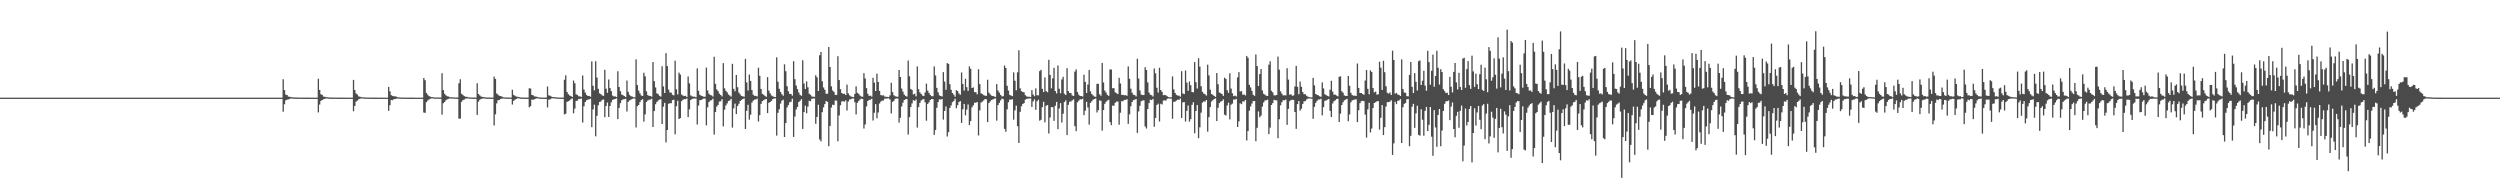 <?xml version="1.0" encoding="UTF-8"?>
<svg xmlns="http://www.w3.org/2000/svg" width="1920" height="150">
  <path d="M0 74.998h1v1.000H0zM1 74.998h1v1.000H1zM2 74.998h1v1.000H2zM3 74.998h1v1.000H3zM4 74.998h1v1.000H4zM5 74.998h1v1.000H5zM6 74.998h1v1.000H6zM7 74.998h1v1.000H7zM8 74.998h1v1.000H8zM9 74.998h1v1.000H9zM10 74.998h1v1.000H10zM11 74.998h1v1.000H11zM12 74.998h1v1.000H12zM13 74.998h1v1.000H13zM14 74.998h1v1.000H14zM15 74.998h1v1.000H15zM16 74.998h1v1.000H16zM17 74.998h1v1.000H17zM18 74.998h1v1.000H18zM19 74.998h1v1.000H19zM20 74.998h1v1.000H20zM21 74.998h1v1.000H21zM22 74.998h1v1.000H22zM23 74.998h1v1.000H23zM24 74.998h1v1.000H24zM25 74.998h1v1.000H25zM26 74.998h1v1.000H26zM27 74.998h1v1.000H27zM28 74.998h1v1.000H28zM29 74.998h1v1.000H29zM30 74.998h1v1.000H30zM31 74.998h1v1.000H31zM32 74.998h1v1.000H32zM33 74.998h1v1.000H33zM34 74.998h1v1.000H34zM35 74.998h1v1.000H35zM36 74.998h1v1.000H36zM37 74.998h1v1.000H37zM38 74.998h1v1.000H38zM39 74.998h1v1.000H39zM40 74.998h1v1.000H40zM41 74.998h1v1.000H41zM42 74.998h1v1.000H42zM43 74.998h1v1.000H43zM44 74.998h1v1.000H44zM45 74.998h1v1.000H45zM46 74.998h1v1.000H46zM47 74.998h1v1.000H47zM48 74.998h1v1.000H48zM49 74.998h1v1.000H49zM50 74.998h1v1.000H50zM51 74.998h1v1.000H51zM52 74.998h1v1.000H52zM53 74.998h1v1.000H53zM54 74.998h1v1.000H54zM55 74.998h1v1.000H55zM56 74.998h1v1.000H56zM57 74.998h1v1.000H57zM58 74.998h1v1.000H58zM59 74.998h1v1.000H59zM60 74.998h1v1.000H60zM61 74.998h1v1.000H61zM62 74.998h1v1.000H62zM63 74.998h1v1.000H63zM64 74.998h1v1.000H64zM65 74.998h1v1.000H65zM66 74.998h1v1.000H66zM67 74.998h1v1.000H67zM68 74.998h1v1.000H68zM69 74.998h1v1.000H69zM70 74.998h1v1.000H70zM71 74.998h1v1.000H71zM72 74.998h1v1.000H72zM73 74.998h1v1.000H73zM74 74.998h1v1.000H74zM75 74.998h1v1.000H75zM76 74.998h1v1.000H76zM77 74.998h1v1.000H77zM78 74.998h1v1.000H78zM79 74.998h1v1.000H79zM80 74.998h1v1.000H80zM81 74.998h1v1.000H81zM82 74.998h1v1.000H82zM83 74.998h1v1.000H83zM84 74.998h1v1.000H84zM85 74.998h1v1.000H85zM86 74.998h1v1.000H86zM87 74.998h1v1.000H87zM88 74.998h1v1.000H88zM89 74.998h1v1.000H89zM90 74.998h1v1.000H90zM91 74.998h1v1.000H91zM92 74.998h1v1.000H92zM93 74.998h1v1.000H93zM94 74.998h1v1.000H94zM95 74.998h1v1.000H95zM96 74.998h1v1.000H96zM97 74.998h1v1.000H97zM98 74.998h1v1.000H98zM99 74.998h1v1.000H99zM100 74.998h1v1.000H100zM101 74.998h1v1.000H101zM102 74.998h1v1.000H102zM103 74.998h1v1.000H103zM104 74.998h1v1.000H104zM105 74.998h1v1.000H105zM106 74.998h1v1.000H106zM107 74.998h1v1.000H107zM108 74.998h1v1.000H108zM109 74.998h1v1.000H109zM110 74.998h1v1.000H110zM111 74.998h1v1.000H111zM112 74.998h1v1.000H112zM113 74.998h1v1.000H113zM114 74.998h1v1.000H114zM115 74.998h1v1.000H115zM116 74.998h1v1.000H116zM117 74.998h1v1.000H117zM118 74.998h1v1.000H118zM119 74.998h1v1.000H119zM120 74.998h1v1.000H120zM121 74.998h1v1.000H121zM122 74.998h1v1.000H122zM123 74.998h1v1.000H123zM124 74.998h1v1.000H124zM125 74.998h1v1.000H125zM126 74.998h1v1.000H126zM127 74.998h1v1.000H127zM128 74.998h1v1.000H128zM129 74.998h1v1.000H129zM130 74.998h1v1.000H130zM131 74.998h1v1.000H131zM132 74.998h1v1.000H132zM133 74.998h1v1.000H133zM134 74.998h1v1.000H134zM135 74.998h1v1.000H135zM136 74.998h1v1.000H136zM137 74.998h1v1.000H137zM138 74.998h1v1.000H138zM139 74.998h1v1.000H139zM140 74.998h1v1.000H140zM141 74.998h1v1.000H141zM142 74.998h1v1.000H142zM143 74.998h1v1.000H143zM144 74.998h1v1.000H144zM145 74.998h1v1.000H145zM146 74.998h1v1.000H146zM147 74.998h1v1.000H147zM148 74.998h1v1.000H148zM149 74.998h1v1.000H149zM150 74.998h1v1.000H150zM151 74.998h1v1.000H151zM152 74.998h1v1.000H152zM153 74.998h1v1.000H153zM154 74.998h1v1.000H154zM155 74.998h1v1.000H155zM156 74.998h1v1.000H156zM157 74.998h1v1.000H157zM158 74.998h1v1.000H158zM159 74.998h1v1.000H159zM160 74.998h1v1.000H160zM161 74.998h1v1.000H161zM162 74.998h1v1.000H162zM163 74.998h1v1.000H163zM164 74.998h1v1.000H164zM165 74.998h1v1.000H165zM166 74.998h1v1.000H166zM167 74.998h1v1.000H167zM168 74.998h1v1.000H168zM169 74.998h1v1.000H169zM170 74.998h1v1.000H170zM171 74.998h1v1.000H171zM172 74.998h1v1.000H172zM173 74.998h1v1.000H173zM174 74.998h1v1.000H174zM175 74.998h1v1.000H175zM176 74.998h1v1.000H176zM177 74.998h1v1.000H177zM178 74.998h1v1.000H178zM179 74.998h1v1.000H179zM180 74.998h1v1.000H180zM181 74.998h1v1.000H181zM182 74.998h1v1.000H182zM183 74.998h1v1.000H183zM184 74.998h1v1.000H184zM185 74.998h1v1.000H185zM186 74.998h1v1.000H186zM187 74.998h1v1.000H187zM188 74.998h1v1.000H188zM189 74.998h1v1.000H189zM190 74.998h1v1.000H190zM191 74.998h1v1.000H191zM192 74.998h1v1.000H192zM193 74.998h1v1.000H193zM194 74.998h1v1.000H194zM195 74.998h1v1.000H195zM196 74.998h1v1.000H196zM197 74.998h1v1.000H197zM198 74.998h1v1.000H198zM199 74.998h1v1.000H199zM200 74.998h1v1.000H200zM201 74.998h1v1.000H201zM202 74.998h1v1.000H202zM203 74.998h1v1.000H203zM204 74.998h1v1.000H204zM205 74.998h1v1.000H205zM206 74.998h1v1.000H206zM207 74.998h1v1.000H207zM208 74.998h1v1.000H208zM209 74.998h1v1.000H209zM210 74.998h1v1.000H210zM211 74.998h1v1.000H211zM212 74.998h1v1.000H212zM213 74.998h1v1.000H213zM214 74.998h1v1.000H214zM215 74.998h1v1.000H215zM216 74.998h1v1.000H216zM217 60.873h1v24.923H217zM218 69.178h1v10.917H218zM219 72.689h1v4.370H219zM220 72.989h1v3.565H220zM221 74.201h1v2.133H221zM222 74.305h1v1.602H222zM223 74.668h1v1.000H223zM224 74.666h1v1.000H224zM225 74.873h1v1.000H225zM226 74.869h1v1.000H226zM227 74.910h1v1.000H227zM228 74.908h1v1.000H228zM229 74.925h1v1.000H229zM230 74.948h1v1.000H230zM231 74.948h1v1.000H231zM232 74.966h1v1.000H232zM233 74.970h1v1.000H233zM234 74.959h1v1.000H234zM235 74.977h1v1.000H235zM236 74.975h1v1.000H236zM237 74.975h1v1.000H237zM238 74.985h1v1.000H238zM239 74.987h1v1.000H239zM240 74.985h1v1.000H240zM241 74.989h1v1.000H241zM242 74.993h1v1.000H242zM243 74.992h1v1.000H243zM244 60.446h1v25.869H244zM245 69.044h1v11.245H245zM246 72.342h1v5.111H246zM247 72.947h1v3.859H247zM248 74.176h1v2.002H248zM249 74.293h1v1.581H249zM250 74.625h1v1.000H250zM251 74.671h1v1.000H251zM252 74.804h1v1.000H252zM253 74.915h1v1.000H253zM254 74.905h1v1.000H254zM255 74.920h1v1.000H255zM256 74.922h1v1.000H256zM257 74.942h1v1.000H257zM258 74.943h1v1.000H258zM259 74.964h1v1.000H259zM260 74.978h1v1.000H260zM261 74.975h1v1.000H261zM262 74.972h1v1.000H262zM263 74.982h1v1.000H263zM264 74.979h1v1.000H264zM265 74.985h1v1.000H265zM266 74.988h1v1.000H266zM267 74.991h1v1.000H267zM268 74.991h1v1.000H268zM269 74.993h1v1.000H269zM270 74.994h1v1.000H270zM271 61.351h1v24.113H271zM272 69.118h1v12.241H272zM273 71.763h1v6.252H273zM274 72.616h1v4.639H274zM275 74.021h1v2.277H275zM276 74.295h1v1.516H276zM277 74.633h1v1.000H277zM278 74.639h1v1.000H278zM279 74.801h1v1.000H279zM280 74.878h1v1.000H280zM281 74.903h1v1.000H281zM282 74.939h1v1.000H282zM283 74.941h1v1.000H283zM284 74.917h1v1.000H284zM285 74.944h1v1.000H285zM286 74.958h1v1.000H286zM287 74.969h1v1.000H287zM288 74.961h1v1.000H288zM289 74.970h1v1.000H289zM290 74.985h1v1.000H290zM291 74.987h1v1.000H291zM292 74.983h1v1.000H292zM293 74.988h1v1.000H293zM294 74.991h1v1.000H294zM295 74.990h1v1.000H295zM296 74.992h1v1.000H296zM297 74.995h1v1.000H297zM298 66.733h1v18.394H298zM299 70.166h1v10.648H299zM300 73.072h1v3.736H300zM301 73.629h1v3.334H301zM302 73.922h1v2.211H302zM303 74.036h1v2.071H303zM304 74.256h1v1.455H304zM305 74.742h1v1.000H305zM306 74.780h1v1.000H306zM307 74.878h1v1.000H307zM308 74.889h1v1.000H308zM309 74.941h1v1.000H309zM310 74.908h1v1.000H310zM311 74.949h1v1.000H311zM312 74.977h1v1.000H312zM313 74.972h1v1.000H313zM314 74.973h1v1.000H314zM315 74.967h1v1.000H315zM316 74.972h1v1.000H316zM317 74.979h1v1.000H317zM318 74.986h1v1.000H318zM319 74.989h1v1.000H319zM320 74.990h1v1.000H320zM321 74.989h1v1.000H321zM322 74.991h1v1.000H322zM323 74.993h1v1.000H323zM324 74.993h1v1.000H324zM325 59.906h1v26.495H325zM326 61.598h1v25.101H326zM327 71.353h1v7.066H327zM328 72.719h1v4.553H328zM329 73.827h1v2.573H329zM330 74.249h1v1.591H330zM331 74.620h1v1.000H331zM332 74.575h1v1.000H332zM333 74.855h1v1.000H333zM334 74.828h1v1.000H334zM335 74.832h1v1.000H335zM336 74.878h1v1.000H336zM337 74.892h1v1.000H337zM338 74.917h1v1.000H338zM339 56.215h1v31.867H339zM340 69.206h1v10.124H340zM341 72.003h1v6.319H341zM342 73.211h1v3.725H342zM343 73.956h1v2.313H343zM344 74.114h1v1.799H344zM345 74.594h1v1.000H345zM346 74.710h1v1.000H346zM347 74.747h1v1.000H347zM348 74.801h1v1.000H348zM349 74.889h1v1.000H349zM350 74.875h1v1.000H350zM351 74.910h1v1.000H351zM352 63.938h1v27.166H352zM353 60.857h1v30.263H353zM354 71.984h1v6.206H354zM355 72.860h1v4.079H355zM356 73.765h1v2.758H356zM357 74.270h1v1.433H357zM358 74.365h1v1.239H358zM359 74.589h1v1.000H359zM360 74.829h1v1.000H360zM361 74.843h1v1.000H361zM362 74.892h1v1.000H362zM363 74.911h1v1.000H363zM364 74.915h1v1.000H364zM365 74.946h1v1.000H365zM366 63.934h1v24.327H366zM367 72.167h1v5.903H367zM368 73.271h1v3.315H368zM369 74.139h1v1.832H369zM370 74.408h1v1.285H370zM371 74.618h1v1.000H371zM372 74.709h1v1.000H372zM373 74.872h1v1.000H373zM374 74.894h1v1.000H374zM375 74.929h1v1.000H375zM376 74.929h1v1.000H376zM377 74.940h1v1.000H377zM378 74.953h1v1.000H378zM379 58.815h1v37.567H379zM380 60.612h1v27.175H380zM381 71.765h1v7.642H381zM382 72.707h1v4.307H382zM383 73.552h1v3.216H383zM384 73.768h1v2.312H384zM385 74.132h1v1.588H385zM386 74.698h1v1.000H386zM387 74.801h1v1.000H387zM388 74.878h1v1.000H388zM389 74.899h1v1.000H389zM390 74.930h1v1.000H390zM391 74.897h1v1.000H391zM392 74.937h1v1.000H392zM393 68.909h1v11.385H393zM394 72.856h1v4.624H394zM395 73.503h1v3.082H395zM396 74.168h1v1.790H396zM397 74.273h1v1.197H397zM398 74.513h1v1.000H398zM399 74.818h1v1.000H399zM400 74.876h1v1.000H400zM401 74.920h1v1.000H401zM402 74.963h1v1.000H402zM403 74.952h1v1.000H403zM404 74.960h1v1.000H404zM405 74.959h1v1.000H405zM406 67.773h1v14.637H406zM407 67.973h1v13.593H407zM408 72.889h1v3.595H408zM409 73.207h1v3.447H409zM410 74.056h1v2.143H410zM411 74.135h1v1.707H411zM412 74.417h1v1.019H412zM413 74.649h1v1.000H413zM414 74.839h1v1.000H414zM415 74.908h1v1.000H415zM416 74.933h1v1.000H416zM417 74.951h1v1.000H417zM418 74.965h1v1.000H418zM419 74.966h1v1.000H419zM420 66.475h1v16.068H420zM421 73.200h1v3.319H421zM422 73.524h1v2.859H422zM423 74.189h1v1.448H423zM424 74.492h1v1.000H424zM425 74.642h1v1.000H425zM426 74.656h1v1.000H426zM427 74.846h1v1.000H427zM428 74.870h1v1.000H428zM429 74.940h1v1.000H429zM430 74.939h1v1.000H430zM431 74.960h1v1.000H431zM432 74.963h1v1.000H432zM433 61.223h1v26.643H433zM434 57.834h1v29.493H434zM435 70.613h1v7.624H435zM436 72.358h1v5.362H436zM437 73.248h1v3.930H437zM438 73.794h1v2.381H438zM439 74.501h1v1.078H439zM440 61.867h1v25.178H440zM441 63.951h1v19.523H441zM442 72.440h1v5.096H442zM443 73.001h1v4.252H443zM444 73.977h1v2.016H444zM445 73.961h1v1.974H445zM446 74.430h1v1.181H446zM447 57.936h1v36.174H447zM448 68.735h1v12.869H448zM449 71.108h1v7.250H449zM450 72.914h1v4.070H450zM451 73.707h1v2.861H451zM452 73.702h1v2.510H452zM453 74.283h1v1.523H453zM454 47.165h1v50.525H454zM455 65.857h1v18.202H455zM456 69.408h1v11.000H456zM457 47.015h1v57.683H457zM458 59.531h1v29.416H458zM459 68.245h1v12.663H459zM460 71.662h1v6.625H460zM461 72.366h1v5.591H461zM462 73.261h1v3.445H462zM463 73.636h1v2.734H463zM464 53.619h1v36.390H464zM465 68.106h1v13.299H465zM466 71.277h1v7.484H466zM467 61.037h1v28.752H467zM468 67.638h1v13.745H468zM469 70.008h1v8.582H469zM470 73.397h1v3.347H470zM471 74.091h1v2.158H471zM472 74.013h1v1.986H472zM473 74.514h1v1.000H473zM474 54.754h1v36.761H474zM475 66.827h1v15.990H475zM476 70.052h1v9.219H476zM477 72.612h1v4.370H477zM478 73.118h1v3.212H478zM479 73.801h1v2.334H479zM480 74.508h1v1.296H480zM481 61.831h1v23.853H481zM482 70.503h1v7.668H482zM483 72.734h1v4.443H483zM484 73.811h1v2.760H484zM485 74.150h1v1.841H485zM486 74.624h1v1.000H486zM487 74.687h1v1.000H487zM488 45.568h1v52.301H488zM489 65.347h1v16.197H489zM490 69.591h1v11.025H490zM491 71.700h1v6.809H491zM492 73.284h1v3.606H492zM493 73.742h1v2.494H493zM494 55.842h1v37.579H494zM495 58.602h1v29.268H495zM496 70.213h1v8.082H496zM497 73.015h1v4.205H497zM498 73.612h1v3.006H498zM499 73.694h1v2.731H499zM500 74.243h1v1.595H500zM501 47.686h1v49.844H501zM502 62.327h1v22.966H502zM503 67.191h1v12.891H503zM504 71.661h1v6.624H504zM505 72.270h1v4.957H505zM506 73.564h1v2.926H506zM507 74.171h1v2.008H507zM508 50.869h1v44.348H508zM509 66.370h1v15.548H509zM510 71.420h1v7.581H510zM511 40.802h1v68.592H511zM512 50.776h1v49.061H512zM513 68.790h1v10.983H513zM514 71.037h1v8.125H514zM515 71.182h1v8.103H515zM516 72.737h1v4.184H516zM517 73.273h1v3.326H517zM518 46.618h1v56.549H518zM519 68.582h1v13.033H519zM520 72.558h1v4.835H520zM521 55.735h1v35.670H521zM522 57.309h1v33.376H522zM523 72.587h1v5.116H523zM524 73.369h1v3.299H524zM525 73.766h1v2.367H525zM526 73.584h1v2.589H526zM527 74.472h1v1.078H527zM528 58.710h1v31.238H528zM529 64.044h1v19.945H529zM530 73.277h1v3.598H530zM531 73.965h1v2.079H531zM532 74.266h1v1.397H532zM533 74.240h1v1.431H533zM534 74.701h1v1.000H534zM535 52.524h1v43.135H535zM536 69.725h1v11.370H536zM537 72.831h1v4.105H537zM538 73.451h1v3.402H538zM539 73.815h1v2.358H539zM540 74.274h1v1.403H540zM541 74.269h1v1.467H541zM542 51.897h1v44.432H542zM543 69.430h1v13.018H543zM544 71.947h1v6.460H544zM545 72.956h1v4.248H545zM546 73.260h1v3.696H546zM547 74.152h1v1.633H547zM548 43.581h1v59.776H548zM549 64.360h1v21.714H549zM550 68.720h1v13.137H550zM551 69.983h1v10.582H551zM552 71.879h1v6.091H552zM553 72.918h1v4.832H553zM554 74.036h1v2.079H554zM555 48.497h1v48.578H555zM556 67.846h1v16.437H556zM557 69.714h1v11.262H557zM558 70.888h1v8.543H558zM559 72.579h1v4.927H559zM560 73.374h1v3.777H560zM561 74.177h1v1.703H561zM562 49.005h1v48.981H562zM563 68.194h1v15.077H563zM564 70.075h1v9.493H564zM565 57.591h1v30.003H565zM566 66.990h1v14.485H566zM567 71.122h1v8.611H567zM568 72.521h1v5.059H568zM569 73.691h1v3.050H569zM570 73.979h1v2.044H570zM571 74.280h1v1.315H571zM572 45.211h1v53.854H572zM573 63.306h1v21.836H573zM574 69.489h1v10.991H574zM575 57.260h1v34.620H575zM576 62.116h1v25.987H576zM577 69.147h1v9.638H577zM578 72.691h1v4.639H578zM579 73.627h1v2.852H579zM580 73.627h1v2.750H580zM581 74.060h1v1.688H581zM582 52.024h1v41.294H582zM583 58.222h1v30.192H583zM584 68.321h1v11.433H584zM585 72.067h1v5.601H585zM586 72.691h1v4.280H586zM587 73.603h1v2.733H587zM588 74.319h1v1.671H588zM589 59.242h1v27.568H589zM590 69.584h1v9.397H590zM591 71.644h1v6.694H591zM592 73.257h1v4.196H592zM593 73.938h1v2.196H593zM594 74.386h1v1.256H594zM595 74.564h1v1.000H595zM596 44.009h1v60.118H596zM597 62.760h1v23.877H597zM598 68.178h1v15.691H598zM599 70.628h1v8.918H599zM600 72.351h1v5.002H600zM601 73.508h1v3.083H601zM602 49.424h1v55.775H602zM603 54.662h1v39.853H603zM604 66.187h1v16.355H604zM605 70.117h1v10.649H605zM606 72.163h1v6.386H606zM607 72.151h1v6.050H607zM608 73.485h1v2.278H608zM609 47.017h1v58.130H609zM610 60.812h1v28.711H610zM611 65.684h1v18.409H611zM612 68.444h1v13.666H612zM613 71.061h1v7.303H613zM614 72.871h1v4.553H614zM615 73.584h1v2.624H615zM616 46.313h1v52.701H616zM617 64.129h1v21.998H617zM618 68.327h1v12.844H618zM619 62.524h1v24.445H619zM620 67.002h1v14.799H620zM621 72.010h1v5.337H621zM622 72.802h1v4.964H622zM623 74.061h1v1.815H623zM624 74.260h1v1.393H624zM625 74.362h1v1.245H625zM626 57.805h1v37.297H626zM627 59.380h1v30.404H627zM628 69.909h1v10.514H628zM629 42.448h1v64.687H629zM630 39.961h1v68.618H630zM631 62.391h1v23.789H631zM632 67.193h1v15.313H632zM633 68.984h1v10.916H633zM634 71.969h1v5.529H634zM635 71.967h1v6.273H635zM636 36.073h1v76.233H636zM637 51.467h1v45.242H637zM638 66.325h1v16.282H638zM639 69.477h1v10.924H639zM640 70.565h1v10.133H640zM641 72.876h1v4.259H641zM642 72.922h1v4.407H642zM643 43.173h1v65.335H643zM644 61.511h1v27.177H644zM645 68.508h1v12.350H645zM646 71.404h1v6.519H646zM647 72.096h1v5.571H647zM648 71.949h1v6.143H648zM649 72.957h1v4.077H649zM650 64.996h1v19.898H650zM651 71.688h1v6.366H651zM652 73.215h1v3.245H652zM653 74.016h1v2.096H653zM654 74.404h1v1.203H654zM655 74.617h1v1.000H655zM656 72.134h1v6.341H656zM657 66.316h1v21.584H657zM658 71.248h1v7.774H658zM659 72.042h1v5.533H659zM660 73.382h1v3.019H660zM661 74.140h1v1.647H661zM662 74.280h1v1.712H662zM663 56.230h1v42.500H663zM664 60.292h1v35.291H664zM665 67.675h1v14.058H665zM666 72.025h1v5.557H666zM667 73.701h1v3.011H667zM668 73.411h1v3.170H668zM669 74.212h1v1.613H669zM670 59.725h1v32.865H670zM671 63.429h1v23.135H671zM672 69.889h1v10.076H672zM673 56.526h1v34.377H673zM674 62.983h1v23.409H674zM675 69.836h1v9.686H675zM676 73.018h1v4.942H676zM677 73.333h1v3.959H677zM678 73.233h1v3.904H678zM679 74.161h1v1.557H679zM680 74.336h1v1.425H680zM681 74.375h1v1.187H681zM682 74.527h1v1.000H682zM683 73.244h1v3.216H683zM684 63.582h1v23.540H684zM685 70.769h1v7.517H685zM686 73.129h1v4.350H686zM687 73.934h1v1.922H687zM688 74.199h1v1.439H688zM689 74.339h1v1.352H689zM690 53.785h1v40.395H690zM691 59.121h1v31.365H691zM692 68.000h1v13.770H692zM693 70.396h1v8.432H693zM694 72.666h1v4.111H694zM695 73.604h1v2.606H695zM696 74.190h1v1.809H696zM697 46.470h1v56.884H697zM698 58.551h1v31.434H698zM699 68.317h1v13.908H699zM700 69.179h1v10.248H700zM701 72.510h1v4.379H701zM702 71.934h1v5.560H702zM703 74.005h1v2.355H703zM704 51.001h1v46.990H704zM705 68.524h1v13.779H705zM706 70.911h1v8.149H706zM707 72.165h1v5.064H707zM708 73.358h1v3.044H708zM709 73.767h1v2.324H709zM710 71.034h1v7.579H710zM711 64.223h1v28.507H711zM712 69.580h1v10.250H712zM713 71.342h1v7.270H713zM714 72.927h1v3.879H714zM715 73.845h1v2.204H715zM716 73.929h1v2.139H716zM717 50.997h1v52.585H717zM718 57.893h1v41.925H718zM719 67.462h1v15.323H719zM720 70.902h1v7.503H720zM721 73.239h1v3.065H721zM722 73.750h1v2.749H722zM723 74.135h1v1.864H723zM724 55.390h1v36.467H724zM725 62.686h1v22.580H725zM726 68.983h1v12.774H726zM727 48.475h1v56.399H727zM728 49.065h1v52.459H728zM729 64.675h1v18.225H729zM730 68.963h1v11.964H730zM731 71.424h1v7.079H731zM732 72.662h1v4.850H732zM733 74.216h1v1.609H733zM734 69.202h1v13.957H734zM735 69.916h1v10.852H735zM736 71.798h1v6.566H736zM737 72.742h1v4.885H737zM738 55.636h1v38.760H738zM739 64.483h1v19.457H739zM740 69.524h1v10.289H740zM741 60.532h1v28.096H741zM742 66.952h1v17.216H742zM743 69.761h1v10.473H743zM744 51.003h1v45.105H744zM745 52.841h1v40.201H745zM746 67.569h1v14.849H746zM747 67.144h1v13.776H747zM748 70.758h1v8.122H748zM749 70.736h1v8.122H749zM750 72.412h1v5.920H750zM751 53.218h1v50.795H751zM752 64.601h1v20.195H752zM753 71.701h1v7.057H753zM754 72.231h1v5.774H754zM755 73.079h1v4.022H755zM756 73.479h1v2.559H756zM757 73.635h1v2.660H757zM758 61.257h1v32.472H758zM759 71.143h1v7.966H759zM760 72.505h1v5.412H760zM761 73.425h1v3.382H761zM762 73.753h1v2.644H762zM763 74.042h1v1.833H763zM764 74.465h1v1.095H764zM765 64.617h1v28.039H765zM766 69.466h1v11.253H766zM767 71.143h1v7.853H767zM768 72.843h1v4.274H768zM769 74.042h1v1.663H769zM770 73.883h1v2.295H770zM771 50.317h1v48.675H771zM772 52.226h1v48.993H772zM773 65.896h1v18.055H773zM774 69.593h1v8.879H774zM775 72.857h1v3.644H775zM776 73.396h1v3.182H776zM777 73.848h1v2.348H777zM778 55.580h1v36.346H778zM779 62.013h1v22.762H779zM780 69.325h1v11.845H780zM781 55.568h1v41.332H781zM782 38.614h1v71.206H782zM783 67.860h1v18.003H783zM784 70.011h1v11.638H784zM785 70.680h1v9.213H785zM786 70.888h1v8.293H786zM787 73.103h1v3.431H787zM788 74.058h1v1.899H788zM789 74.301h1v1.369H789zM790 74.353h1v1.314H790zM791 74.557h1v1.000H791zM792 69.204h1v12.944H792zM793 72.599h1v5.225H793zM794 73.878h1v2.394H794zM795 67.914h1v16.412H795zM796 73.145h1v4.614H796zM797 73.195h1v3.382H797zM798 54.637h1v38.014H798zM799 53.679h1v38.349H799zM800 68.204h1v14.130H800zM801 70.715h1v7.456H801zM802 59.480h1v34.466H802zM803 69.970h1v11.207H803zM804 70.839h1v9.827H804zM805 45.934h1v56.639H805zM806 57.552h1v32.661H806zM807 67.851h1v14.433H807zM808 60.137h1v22.165H808zM809 52.047h1v40.786H809zM810 69.943h1v11.242H810zM811 71.732h1v6.567H811zM812 50.260h1v48.924H812zM813 68.145h1v15.224H813zM814 71.649h1v7.588H814zM815 61.012h1v33.114H815zM816 58.972h1v28.374H816zM817 71.979h1v6.405H817zM818 73.030h1v4.025H818zM819 52.363h1v51.392H819zM820 69.968h1v10.541H820zM821 71.356h1v6.799H821zM822 71.504h1v6.423H822zM823 73.290h1v3.744H823zM824 73.718h1v2.589H824zM825 54.995h1v41.912H825zM826 53.317h1v47.449H826zM827 70.603h1v7.995H827zM828 72.689h1v4.695H828zM829 73.682h1v2.595H829zM830 73.785h1v2.550H830zM831 74.164h1v1.677H831zM832 57.414h1v31.081H832zM833 62.858h1v22.175H833zM834 71.359h1v6.846H834zM835 64.898h1v17.627H835zM836 53.689h1v41.999H836zM837 70.205h1v8.801H837zM838 72.207h1v5.544H838zM839 73.248h1v3.284H839zM840 74.149h1v1.882H840zM841 74.327h1v1.218H841zM842 64.365h1v22.022H842zM843 64.382h1v20.233H843zM844 72.368h1v4.803H844zM845 73.499h1v3.892H845zM846 48.357h1v51.970H846zM847 63.355h1v21.165H847zM848 69.503h1v10.268H848zM849 71.131h1v7.042H849zM850 72.897h1v4.273H850zM851 73.648h1v3.020H851zM852 53.297h1v40.424H852zM853 53.376h1v42.749H853zM854 67.804h1v13.298H854zM855 67.699h1v13.522H855zM856 70.839h1v8.103H856zM857 71.595h1v6.413H857zM858 72.238h1v5.764H858zM859 59.762h1v36.032H859zM860 64.123h1v22.448H860zM861 72.841h1v4.824H861zM862 72.802h1v4.896H862zM863 73.182h1v3.581H863zM864 73.095h1v3.599H864zM865 73.543h1v2.650H865zM866 50.986h1v44.152H866zM867 60.544h1v27.318H867zM868 68.072h1v13.553H868zM869 71.159h1v7.189H869zM870 72.737h1v4.149H870zM871 73.073h1v3.505H871zM872 74.054h1v1.975H872zM873 45.118h1v56.927H873zM874 60.311h1v25.281H874zM875 69.488h1v11.761H875zM876 72.592h1v5.162H876zM877 73.008h1v4.219H877zM878 72.969h1v4.019H878zM879 51.602h1v45.542H879zM880 53.750h1v44.976H880zM881 63.276h1v20.419H881zM882 71.093h1v8.093H882zM883 72.774h1v3.795H883zM884 73.136h1v3.754H884zM885 74.149h1v1.760H885zM886 52.568h1v44.755H886zM887 56.310h1v34.279H887zM888 67.399h1v13.256H888zM889 71.086h1v8.554H889zM890 51.995h1v41.355H890zM891 69.131h1v10.525H891zM892 70.562h1v9.661H892zM893 73.127h1v4.084H893zM894 72.841h1v4.204H894zM895 73.286h1v3.972H895zM896 74.003h1v1.834H896zM897 74.558h1v1.000H897zM898 74.714h1v1.000H898zM899 74.719h1v1.000H899zM900 58.682h1v32.513H900zM901 68.655h1v9.523H901zM902 71.360h1v6.659H902zM903 72.796h1v4.473H903zM904 73.441h1v3.051H904zM905 73.442h1v3.248H905zM906 74.227h1v1.386H906zM907 54.660h1v35.937H907zM908 71.776h1v6.822H908zM909 72.244h1v6.202H909zM910 54.128h1v39.228H910zM911 63.447h1v21.635H911zM912 69.751h1v11.250H912zM913 62.558h1v30.830H913zM914 65.421h1v26.124H914zM915 70.635h1v9.927H915zM916 70.902h1v7.654H916zM917 47.671h1v54.693H917zM918 63.116h1v22.109H918zM919 67.973h1v12.740H919zM920 44.780h1v61.361H920zM921 51.204h1v46.580H921zM922 66.258h1v20.276H922zM923 70.522h1v8.316H923zM924 71.854h1v6.023H924zM925 72.394h1v5.643H925zM926 73.356h1v3.437H926zM927 49.674h1v51.460H927zM928 57.906h1v32.032H928zM929 68.855h1v13.386H929zM930 72.204h1v5.783H930zM931 72.864h1v4.088H931zM932 73.752h1v2.314H932zM933 74.384h1v1.191H933zM934 56.131h1v36.870H934zM935 64.669h1v18.133H935zM936 71.045h1v8.174H936zM937 71.602h1v6.490H937zM938 72.214h1v5.366H938zM939 73.637h1v2.676H939zM940 59.658h1v28.398H940zM941 60.612h1v28.099H941zM942 69.290h1v11.698H942zM943 71.283h1v7.616H943zM944 56.308h1v35.463H944zM945 68.071h1v12.322H945zM946 71.626h1v7.925H946zM947 73.821h1v2.606H947zM948 73.426h1v3.056H948zM949 74.084h1v1.827H949zM950 59.418h1v38.116H950zM951 55.374h1v37.867H951zM952 70.252h1v9.103H952zM953 69.991h1v10.017H953zM954 72.732h1v5.072H954zM955 72.540h1v5.468H955zM956 73.317h1v3.450H956zM957 42.956h1v64.914H957zM958 44.371h1v56.302H958zM959 65.109h1v19.909H959zM960 67.134h1v14.608H960zM961 69.768h1v9.722H961zM962 72.811h1v4.826H962zM963 73.601h1v3.957H963zM964 41.853h1v66.604H964zM965 50.747h1v47.426H965zM966 65.975h1v19.566H966zM967 56.881h1v33.231H967zM968 53.044h1v35.755H968zM969 69.496h1v12.386H969zM970 72.014h1v6.673H970zM971 72.707h1v4.497H971zM972 73.515h1v3.493H972zM973 73.753h1v2.788H973zM974 49.666h1v53.362H974zM975 47.029h1v50.986H975zM976 69.731h1v10.925H976zM977 70.930h1v8.277H977zM978 73.209h1v3.435H978zM979 73.271h1v3.781H979zM980 72.980h1v4.075H980zM981 43.448h1v62.711H981zM982 53.493h1v38.116H982zM983 70.163h1v10.726H983zM984 71.938h1v6.576H984zM985 73.271h1v3.743H985zM986 73.181h1v3.842H986zM987 73.266h1v3.181H987zM988 52.378h1v43.543H988zM989 61.111h1v22.444H989zM990 72.739h1v4.998H990zM991 72.368h1v4.466H991zM992 73.542h1v3.059H992zM993 73.290h1v3.440H993zM994 66.419h1v19.581H994zM995 50.589h1v48.392H995zM996 66.674h1v13.317H996zM997 72.392h1v5.153H997zM998 62.602h1v22.409H998zM999 66.650h1v16.858H999zM1000 70.724h1v9.177H1000zM1001 72.316h1v5.626H1001zM1002 72.372h1v5.259H1002zM1003 73.512h1v2.880H1003zM1004 74.266h1v1.471H1004zM1005 74.594h1v1.000H1005zM1006 74.741h1v1.000H1006zM1007 74.809h1v1.000H1007zM1008 59.824h1v31.441H1008zM1009 65.597h1v16.478H1009zM1010 72.204h1v6.798H1010zM1011 72.835h1v4.621H1011zM1012 73.217h1v3.226H1012zM1013 73.926h1v2.474H1013zM1014 74.330h1v1.500H1014zM1015 63.261h1v25.314H1015zM1016 67.900h1v14.442H1016zM1017 72.279h1v5.163H1017zM1018 73.084h1v4.061H1018zM1019 73.638h1v2.920H1019zM1020 74.034h1v1.939H1020zM1021 68.927h1v16.229H1021zM1022 61.987h1v27.934H1022zM1023 70.342h1v9.142H1023zM1024 72.650h1v5.114H1024zM1025 72.722h1v4.280H1025zM1026 73.361h1v2.736H1026zM1027 73.992h1v1.856H1027zM1028 59.009h1v34.703H1028zM1029 58.549h1v28.764H1029zM1030 70.081h1v10.585H1030zM1031 71.166h1v7.384H1031zM1032 73.269h1v3.787H1032zM1033 73.683h1v2.828H1033zM1034 73.749h1v2.191H1034zM1035 58.347h1v34.794H1035zM1036 65.859h1v22.027H1036zM1037 71.287h1v7.285H1037zM1038 72.976h1v4.117H1038zM1039 73.539h1v3.200H1039zM1040 73.404h1v2.998H1040zM1041 73.723h1v2.590H1041zM1042 48.795h1v45.015H1042zM1043 67.523h1v17.180H1043zM1044 71.409h1v7.863H1044zM1045 71.422h1v6.284H1045zM1046 72.179h1v5.212H1046zM1047 72.796h1v4.935H1047zM1048 61.863h1v26.210H1048zM1049 53.765h1v51.915H1049zM1050 68.196h1v15.845H1050zM1051 72.394h1v6.545H1051zM1052 54.091h1v47.644H1052zM1053 55.243h1v43.469H1053zM1054 67.653h1v15.361H1054zM1055 70.930h1v8.144H1055zM1056 70.353h1v8.164H1056zM1057 72.726h1v5.046H1057zM1058 72.402h1v5.244H1058zM1059 47.410h1v52.108H1059zM1060 51.954h1v38.542H1060zM1061 69.090h1v11.612H1061zM1062 46.688h1v57.060H1062zM1063 55.454h1v42.241H1063zM1064 66.246h1v15.570H1064zM1065 71.292h1v7.186H1065zM1066 71.869h1v6.554H1066zM1067 70.962h1v7.072H1067zM1068 72.922h1v4.106H1068zM1069 38.886h1v80.089H1069zM1070 46.005h1v64.055H1070zM1071 71.918h1v6.288H1071zM1072 71.311h1v8.655H1072zM1073 72.576h1v4.879H1073zM1074 72.839h1v4.269H1074zM1075 73.732h1v2.408H1075zM1076 45.554h1v64.281H1076zM1077 68.388h1v14.007H1077zM1078 71.007h1v8.752H1078zM1079 71.267h1v7.802H1079zM1080 73.825h1v2.422H1080zM1081 74.033h1v1.981H1081zM1082 57.481h1v54.835H1082zM1083 47.614h1v56.755H1083zM1084 66.666h1v15.301H1084zM1085 71.437h1v8.330H1085zM1086 56.152h1v42.049H1086zM1087 62.813h1v24.270H1087zM1088 69.501h1v11.705H1088zM1089 46.993h1v56.605H1089zM1090 46.381h1v57.844H1090zM1091 65.271h1v18.627H1091zM1092 61.994h1v29.967H1092zM1093 54.372h1v49.883H1093zM1094 65.678h1v19.488H1094zM1095 69.683h1v12.419H1095zM1096 38.994h1v61.666H1096zM1097 47.731h1v48.170H1097zM1098 65.095h1v17.090H1098zM1099 54.386h1v50.589H1099zM1100 41.942h1v77.732H1100zM1101 66.626h1v17.955H1101zM1102 58.370h1v39.520H1102zM1103 38.997h1v73.771H1103zM1104 52.052h1v36.211H1104zM1105 64.920h1v18.799H1105zM1106 53.161h1v59.147H1106zM1107 55.313h1v44.938H1107zM1108 68.506h1v16.674H1108zM1109 70.011h1v9.760H1109zM1110 71.464h1v6.472H1110zM1111 71.212h1v6.461H1111zM1112 72.953h1v4.274H1112zM1113 59.017h1v33.271H1113zM1114 66.642h1v15.235H1114zM1115 70.960h1v7.738H1115zM1116 55.198h1v43.859H1116zM1117 48.343h1v57.148H1117zM1118 63.305h1v25.641H1118zM1119 68.726h1v17.188H1119zM1120 55.890h1v42.231H1120zM1121 66.746h1v18.360H1121zM1122 69.097h1v11.930H1122zM1123 44.965h1v78.958H1123zM1124 44.361h1v67.431H1124zM1125 67.422h1v15.948H1125zM1126 53.082h1v43.265H1126zM1127 46.963h1v46.749H1127zM1128 65.359h1v18.287H1128zM1129 68.243h1v13.150H1129zM1130 42.732h1v81.997H1130zM1131 54.809h1v47.321H1131zM1132 66.742h1v16.464H1132zM1133 56.570h1v39.891H1133zM1134 64.703h1v21.674H1134zM1135 68.405h1v12.973H1135zM1136 56.968h1v35.043H1136zM1137 49.734h1v49.467H1137zM1138 68.994h1v12.035H1138zM1139 69.862h1v10.108H1139zM1140 51.904h1v54.943H1140zM1141 60.919h1v26.323H1141zM1142 70.831h1v8.842H1142zM1143 36.215h1v73.969H1143zM1144 39.058h1v65.632H1144zM1145 61.984h1v23.851H1145zM1146 59.358h1v30.936H1146zM1147 44.810h1v61.007H1147zM1148 57.372h1v33.902H1148zM1149 68.033h1v14.884H1149zM1150 28.747h1v88.286H1150zM1151 45.056h1v53.172H1151zM1152 67.049h1v16.516H1152zM1153 56.592h1v41.090H1153zM1154 44.049h1v58.472H1154zM1155 60.421h1v25.145H1155zM1156 69.121h1v19.012H1156zM1157 22.808h1v93.047H1157zM1158 54.686h1v34.689H1158zM1159 69.458h1v11.319H1159zM1160 31.520h1v89.617H1160zM1161 32.769h1v81.782H1161zM1162 66.338h1v18.819H1162zM1163 67.830h1v14.281H1163zM1164 71.363h1v7.367H1164zM1165 71.680h1v5.950H1165zM1166 72.337h1v5.379H1166zM1167 49.736h1v51.655H1167zM1168 56.185h1v35.991H1168zM1169 67.337h1v14.325H1169zM1170 41.012h1v73.891H1170zM1171 30.670h1v84.848H1171zM1172 64.440h1v22.134H1172zM1173 66.842h1v15.918H1173zM1174 69.606h1v11.483H1174zM1175 69.459h1v10.406H1175zM1176 70.620h1v8.605H1176zM1177 32.978h1v87.230H1177zM1178 39.697h1v74.025H1178zM1179 64.147h1v22.844H1179zM1180 64.474h1v21.564H1180zM1181 69.949h1v10.420H1181zM1182 71.214h1v8.081H1182zM1183 71.954h1v6.136H1183zM1184 31.202h1v94.050H1184zM1185 39.804h1v65.225H1185zM1186 61.928h1v26.430H1186zM1187 68.591h1v12.270H1187zM1188 72.305h1v5.923H1188zM1189 72.300h1v5.188H1189zM1190 63.218h1v23.360H1190zM1191 41.397h1v67.697H1191zM1192 53.105h1v32.892H1192zM1193 67.766h1v12.986H1193zM1194 49.420h1v63.687H1194zM1195 53.653h1v46.725H1195zM1196 65.930h1v18.300H1196zM1197 37.813h1v79.726H1197zM1198 24.137h1v98.987H1198zM1199 65.028h1v21.796H1199zM1200 65.227h1v18.750H1200zM1201 48.750h1v48.044H1201zM1202 65.381h1v17.806H1202zM1203 69.158h1v10.999H1203zM1204 52.837h1v43.043H1204zM1205 54.238h1v41.531H1205zM1206 61.159h1v20.771H1206zM1207 67.566h1v13.320H1207zM1208 71.276h1v7.305H1208zM1209 72.833h1v5.342H1209zM1210 73.198h1v3.556H1210zM1211 47.495h1v52.360H1211zM1212 59.265h1v27.928H1212zM1213 69.749h1v10.196H1213zM1214 58.904h1v37.297H1214zM1215 58.205h1v39.644H1215zM1216 66.700h1v17.352H1216zM1217 70.064h1v8.662H1217zM1218 73.145h1v3.882H1218zM1219 73.405h1v3.893H1219zM1220 73.541h1v2.700H1220zM1221 55.743h1v47.325H1221zM1222 52.661h1v54.279H1222zM1223 67.549h1v13.481H1223zM1224 43.311h1v65.089H1224zM1225 42.946h1v76.534H1225zM1226 60.474h1v29.736H1226zM1227 69.423h1v10.960H1227zM1228 71.993h1v7.312H1228zM1229 71.677h1v7.059H1229zM1230 72.510h1v5.517H1230zM1231 52.841h1v53.309H1231zM1232 52.138h1v54.854H1232zM1233 66.938h1v15.207H1233zM1234 70.566h1v8.652H1234zM1235 72.299h1v5.888H1235zM1236 72.568h1v4.628H1236zM1237 72.829h1v4.375H1237zM1238 47.877h1v47.660H1238zM1239 56.760h1v34.022H1239zM1240 68.101h1v14.306H1240zM1241 68.331h1v12.015H1241zM1242 70.937h1v8.681H1242zM1243 71.900h1v6.831H1243zM1244 66.548h1v19.102H1244zM1245 36.539h1v100.039H1245zM1246 52.561h1v52.735H1246zM1247 67.591h1v16.568H1247zM1248 36.950h1v71.350H1248zM1249 46.059h1v54.990H1249zM1250 58.094h1v28.666H1250zM1251 47.234h1v77.455H1251zM1252 46.411h1v64.832H1252zM1253 63.822h1v24.577H1253zM1254 68.809h1v13.040H1254zM1255 30.845h1v88.083H1255zM1256 47.602h1v47.089H1256zM1257 67.315h1v14.682H1257zM1258 48.965h1v50.778H1258zM1259 55.856h1v33.744H1259zM1260 62.819h1v21.174H1260zM1261 68.215h1v12.908H1261zM1262 71.835h1v7.347H1262zM1263 72.971h1v4.086H1263zM1264 73.606h1v2.745H1264zM1265 33.744h1v81.219H1265zM1266 49.979h1v43.508H1266zM1267 67.525h1v15.028H1267zM1268 59.042h1v29.262H1268zM1269 57.208h1v31.141H1269zM1270 68.288h1v14.299H1270zM1271 70.387h1v11.352H1271zM1272 71.977h1v5.920H1272zM1273 72.841h1v3.898H1273zM1274 73.579h1v2.845H1274zM1275 55.647h1v43.917H1275zM1276 60.004h1v25.045H1276zM1277 70.992h1v9.496H1277zM1278 42.476h1v65.638H1278zM1279 50.573h1v53.744H1279zM1280 64.949h1v23.810H1280zM1281 69.659h1v11.817H1281zM1282 68.956h1v11.852H1282zM1283 71.882h1v7.048H1283zM1284 71.712h1v6.400H1284zM1285 49.486h1v50.325H1285zM1286 52.768h1v50.543H1286zM1287 68.064h1v14.475H1287zM1288 70.671h1v9.316H1288zM1289 70.803h1v9.009H1289zM1290 72.897h1v4.502H1290zM1291 72.192h1v5.093H1291zM1292 45.645h1v61.223H1292zM1293 50.430h1v47.771H1293zM1294 66.722h1v16.323H1294zM1295 70.538h1v9.096H1295zM1296 71.256h1v7.252H1296zM1297 72.595h1v4.831H1297zM1298 71.867h1v12.514H1298zM1299 40.819h1v68.142H1299zM1300 52.355h1v34.910H1300zM1301 67.373h1v14.373H1301zM1302 41.260h1v74.172H1302zM1303 46.044h1v67.707H1303zM1304 66.382h1v19.327H1304zM1305 52.143h1v49.488H1305zM1306 38.371h1v72.058H1306zM1307 68.108h1v16.632H1307zM1308 67.712h1v13.599H1308zM1309 46.938h1v64.330H1309zM1310 55.165h1v41.965H1310zM1311 67.068h1v16.276H1311zM1312 48.955h1v54.118H1312zM1313 52.158h1v42.528H1313zM1314 67.322h1v17.330H1314zM1315 70.299h1v10.453H1315zM1316 71.515h1v6.821H1316zM1317 73.149h1v3.758H1317zM1318 73.832h1v2.761H1318zM1319 48.904h1v50.007H1319zM1320 56.119h1v31.760H1320zM1321 68.189h1v13.625H1321zM1322 59.696h1v29.510H1322zM1323 52.366h1v48.931H1323zM1324 62.851h1v23.613H1324zM1325 70.239h1v8.901H1325zM1326 72.844h1v4.132H1326zM1327 73.003h1v4.475H1327zM1328 73.302h1v2.906H1328zM1329 74.412h1v1.289H1329zM1330 74.620h1v1.000H1330zM1331 74.824h1v1.000H1331zM1332 52.902h1v50.940H1332zM1333 42.776h1v75.984H1333zM1334 55.073h1v40.228H1334zM1335 67.731h1v14.363H1335zM1336 69.869h1v10.003H1336zM1337 72.187h1v5.874H1337zM1338 72.244h1v5.722H1338zM1339 42.479h1v60.875H1339zM1340 44.343h1v74.843H1340zM1341 62.952h1v26.631H1341zM1342 66.541h1v14.183H1342zM1343 71.909h1v6.457H1343zM1344 71.591h1v7.607H1344zM1345 71.850h1v6.692H1345zM1346 43.845h1v54.718H1346zM1347 51.992h1v55.752H1347zM1348 64.721h1v18.753H1348zM1349 67.762h1v14.508H1349zM1350 70.430h1v8.583H1350zM1351 71.678h1v7.051H1351zM1352 72.366h1v5.067H1352zM1353 45.069h1v65.425H1353zM1354 56.219h1v33.192H1354zM1355 66.312h1v15.404H1355zM1356 47.223h1v64.776H1356zM1357 48.723h1v57.812H1357zM1358 64.777h1v20.568H1358zM1359 56.047h1v46.600H1359zM1360 33.498h1v85.334H1360zM1361 64.649h1v22.266H1361zM1362 66.154h1v16.858H1362zM1363 53.217h1v51.317H1363zM1364 58.154h1v34.456H1364zM1365 66.155h1v16.759H1365zM1366 51.859h1v46.128H1366zM1367 51.431h1v41.536H1367zM1368 65.312h1v21.026H1368zM1369 68.331h1v13.098H1369zM1370 72.189h1v5.698H1370zM1371 71.498h1v6.610H1371zM1372 73.099h1v3.609H1372zM1373 34.148h1v78.134H1373zM1374 45.687h1v51.671H1374zM1375 65.227h1v20.082H1375zM1376 52.011h1v55.932H1376zM1377 51.298h1v51.313H1377zM1378 67.333h1v14.108H1378zM1379 68.344h1v14.095H1379zM1380 71.159h1v7.196H1380zM1381 72.646h1v4.824H1381zM1382 73.832h1v2.500H1382zM1383 47.713h1v52.920H1383zM1384 56.494h1v37.453H1384zM1385 67.821h1v14.193H1385zM1386 59.051h1v34.492H1386zM1387 31.721h1v84.850H1387zM1388 58.671h1v30.927H1388zM1389 65.916h1v20.400H1389zM1390 67.871h1v13.443H1390zM1391 69.727h1v10.803H1391zM1392 70.815h1v8.316H1392zM1393 38.220h1v74.955H1393zM1394 24.011h1v93.335H1394zM1395 60.627h1v32.241H1395zM1396 64.134h1v20.276H1396zM1397 67.251h1v13.133H1397zM1398 71.424h1v7.090H1398zM1399 72.716h1v4.803H1399zM1400 35.839h1v77.217H1400zM1401 43.879h1v60.811H1401zM1402 63.723h1v23.015H1402zM1403 67.109h1v15.759H1403zM1404 69.234h1v11.227H1404zM1405 71.325h1v7.323H1405zM1406 73.087h1v3.568H1406zM1407 68.274h1v15.184H1407zM1408 73.151h1v4.414H1408zM1409 73.647h1v2.826H1409zM1410 74.157h1v2.189H1410zM1411 74.250h1v1.633H1411zM1412 74.349h1v1.276H1412zM1413 63.063h1v22.319H1413zM1414 65.343h1v18.549H1414zM1415 73.296h1v3.979H1415zM1416 73.929h1v2.247H1416zM1417 73.990h1v2.106H1417zM1418 74.119h1v1.603H1418zM1419 74.210h1v1.631H1419zM1420 60.147h1v28.747H1420zM1421 64.926h1v19.296H1421zM1422 72.812h1v4.095H1422zM1423 73.906h1v2.520H1423zM1424 73.733h1v2.552H1424zM1425 74.503h1v1.027H1425zM1426 74.336h1v1.384H1426zM1427 54.517h1v39.870H1427zM1428 71.369h1v7.277H1428zM1429 72.049h1v5.788H1429zM1430 68.173h1v14.446H1430zM1431 66.952h1v15.917H1431zM1432 72.564h1v4.348H1432zM1433 73.702h1v2.939H1433zM1434 74.353h1v1.488H1434zM1435 74.531h1v1.063H1435zM1436 74.542h1v1.000H1436zM1437 74.629h1v1.000H1437zM1438 74.707h1v1.000H1438zM1439 74.857h1v1.000H1439zM1440 65.053h1v20.645H1440zM1441 61.257h1v25.304H1441zM1442 70.202h1v9.155H1442zM1443 72.048h1v5.677H1443zM1444 72.990h1v3.817H1444zM1445 74.039h1v2.096H1445zM1446 74.301h1v1.415H1446zM1447 63.198h1v23.295H1447zM1448 66.889h1v14.557H1448zM1449 72.202h1v5.967H1449zM1450 72.660h1v4.114H1450zM1451 73.793h1v2.240H1451zM1452 73.949h1v1.998H1452zM1453 74.614h1v1.000H1453zM1454 65.750h1v18.445H1454zM1455 70.070h1v9.877H1455zM1456 72.795h1v4.310H1456zM1457 61.171h1v25.583H1457zM1458 64.488h1v18.061H1458zM1459 71.728h1v6.755H1459zM1460 73.313h1v3.371H1460zM1461 67.359h1v15.566H1461zM1462 72.332h1v5.137H1462zM1463 73.276h1v3.384H1463zM1464 73.950h1v2.698H1464zM1465 74.245h1v1.504H1465zM1466 74.411h1v1.294H1466zM1467 74.622h1v1.000H1467zM1468 62.335h1v23.676H1468zM1469 72.492h1v5.586H1469zM1470 73.552h1v3.045H1470zM1471 73.881h1v2.337H1471zM1472 74.258h1v1.296H1472zM1473 73.982h1v2.013H1473zM1474 60.979h1v26.660H1474zM1475 65.086h1v17.704H1475zM1476 72.766h1v4.221H1476zM1477 73.925h1v2.666H1477zM1478 73.749h1v2.575H1478zM1479 74.273h1v1.474H1479zM1480 74.147h1v1.708H1480zM1481 60.120h1v27.023H1481zM1482 68.777h1v11.050H1482zM1483 72.101h1v5.408H1483zM1484 55.044h1v40.416H1484zM1485 58.040h1v34.480H1485zM1486 71.507h1v7.415H1486zM1487 73.263h1v3.175H1487zM1488 73.246h1v3.672H1488zM1489 73.794h1v2.246H1489zM1490 73.706h1v2.466H1490zM1491 67.234h1v16.932H1491zM1492 70.735h1v9.617H1492zM1493 73.163h1v3.563H1493zM1494 73.702h1v3.269H1494zM1495 61.157h1v27.620H1495zM1496 72.858h1v4.546H1496zM1497 73.828h1v2.570H1497zM1498 73.913h1v2.272H1498zM1499 74.170h1v1.638H1499zM1500 74.016h1v1.989H1500zM1501 60.257h1v28.086H1501zM1502 64.527h1v18.788H1502zM1503 73.282h1v3.243H1503zM1504 73.923h1v2.356H1504zM1505 73.819h1v2.435H1505zM1506 74.542h1v1.000H1506zM1507 74.393h1v1.295H1507zM1508 53.512h1v41.845H1508zM1509 64.854h1v21.749H1509zM1510 71.307h1v6.871H1510zM1511 73.224h1v3.344H1511zM1512 73.278h1v3.730H1512zM1513 73.781h1v2.225H1513zM1514 73.646h1v2.517H1514zM1515 64.260h1v27.233H1515zM1516 69.296h1v13.469H1516zM1517 71.722h1v7.737H1517zM1518 72.956h1v4.136H1518zM1519 73.897h1v2.172H1519zM1520 73.982h1v1.924H1520zM1521 74.159h1v1.467H1521zM1522 52.924h1v49.700H1522zM1523 63.029h1v19.958H1523zM1524 68.960h1v11.175H1524zM1525 73.341h1v3.172H1525zM1526 73.654h1v2.902H1526zM1527 73.611h1v2.835H1527zM1528 61.615h1v23.297H1528zM1529 62.393h1v31.217H1529zM1530 67.666h1v12.030H1530zM1531 70.808h1v8.655H1531zM1532 74.025h1v2.223H1532zM1533 73.862h1v2.325H1533zM1534 74.350h1v1.408H1534zM1535 67.958h1v18.294H1535zM1536 67.337h1v16.800H1536zM1537 71.769h1v6.257H1537zM1538 73.210h1v3.614H1538zM1539 65.415h1v19.475H1539zM1540 70.489h1v7.929H1540zM1541 73.065h1v4.425H1541zM1542 73.575h1v2.579H1542zM1543 74.116h1v1.825H1543zM1544 74.414h1v1.223H1544zM1545 74.656h1v1.000H1545zM1546 74.671h1v1.000H1546zM1547 74.747h1v1.000H1547zM1548 74.849h1v1.000H1548zM1549 54.989h1v35.750H1549zM1550 69.730h1v8.995H1550zM1551 72.558h1v4.616H1551zM1552 64.194h1v24.707H1552zM1553 72.029h1v7.780H1553zM1554 72.366h1v5.325H1554zM1555 54.915h1v39.876H1555zM1556 53.945h1v36.987H1556zM1557 68.443h1v13.276H1557zM1558 70.139h1v9.079H1558zM1559 72.311h1v4.538H1559zM1560 73.390h1v3.210H1560zM1561 74.000h1v2.251H1561zM1562 56.716h1v33.680H1562zM1563 64.290h1v17.699H1563zM1564 71.565h1v6.852H1564zM1565 72.090h1v6.340H1565zM1566 55.316h1v45.173H1566zM1567 68.304h1v14.611H1567zM1568 69.949h1v11.670H1568zM1569 55.010h1v33.681H1569zM1570 65.374h1v18.345H1570zM1571 71.565h1v8.057H1571zM1572 72.026h1v5.085H1572zM1573 72.980h1v3.259H1573zM1574 74.110h1v1.900H1574zM1575 74.341h1v1.288H1575zM1576 64.855h1v25.468H1576zM1577 69.595h1v10.958H1577zM1578 71.590h1v7.132H1578zM1579 72.978h1v4.004H1579zM1580 74.073h1v1.734H1580zM1581 74.093h1v1.896H1581zM1582 60.163h1v30.260H1582zM1583 62.742h1v21.220H1583zM1584 70.529h1v7.705H1584zM1585 73.350h1v3.814H1585zM1586 73.443h1v2.988H1586zM1587 73.846h1v1.925H1587zM1588 74.553h1v1.134H1588zM1589 52.250h1v47.626H1589zM1590 69.675h1v13.975H1590zM1591 71.159h1v8.801H1591zM1592 72.254h1v6.535H1592zM1593 63.762h1v24.650H1593zM1594 70.116h1v9.474H1594zM1595 72.737h1v4.943H1595zM1596 73.394h1v2.734H1596zM1597 74.201h1v1.596H1597zM1598 74.373h1v1.271H1598zM1599 57.083h1v34.932H1599zM1600 64.383h1v20.866H1600zM1601 70.278h1v9.371H1601zM1602 71.075h1v7.118H1602zM1603 67.341h1v21.193H1603zM1604 68.955h1v10.539H1604zM1605 71.423h1v8.025H1605zM1606 72.407h1v5.898H1606zM1607 72.981h1v4.207H1607zM1608 73.825h1v2.081H1608zM1609 51.413h1v44.767H1609zM1610 51.217h1v47.197H1610zM1611 66.406h1v16.835H1611zM1612 68.986h1v10.153H1612zM1613 71.537h1v6.268H1613zM1614 72.645h1v4.213H1614zM1615 72.894h1v4.211H1615zM1616 67.017h1v21.825H1616zM1617 68.945h1v17.578H1617zM1618 70.609h1v8.712H1618zM1619 71.827h1v6.968H1619zM1620 72.715h1v4.829H1620zM1621 73.835h1v2.347H1621zM1622 74.296h1v1.380H1622zM1623 66.307h1v22.259H1623zM1624 69.835h1v12.950H1624zM1625 71.765h1v7.311H1625zM1626 73.129h1v3.720H1626zM1627 73.951h1v2.003H1627zM1628 74.163h1v1.695H1628zM1629 74.201h1v1.518H1629zM1630 53.770h1v47.628H1630zM1631 61.406h1v25.223H1631zM1632 69.277h1v11.899H1632zM1633 73.379h1v3.190H1633zM1634 73.338h1v3.201H1634zM1635 72.917h1v3.761H1635zM1636 61.793h1v26.396H1636zM1637 62.839h1v29.309H1637zM1638 68.624h1v10.958H1638zM1639 71.464h1v7.243H1639zM1640 74.046h1v1.720H1640zM1641 74.033h1v1.947H1641zM1642 74.022h1v1.781H1642zM1643 68.996h1v17.222H1643zM1644 67.001h1v18.953H1644zM1645 70.897h1v7.170H1645zM1646 73.123h1v3.735H1646zM1647 65.784h1v23.077H1647zM1648 70.451h1v9.678H1648zM1649 71.586h1v6.963H1649zM1650 73.453h1v3.499H1650zM1651 74.238h1v1.593H1651zM1652 74.034h1v1.896H1652zM1653 74.165h1v1.628H1653zM1654 74.756h1v1.000H1654zM1655 74.765h1v1.000H1655zM1656 74.897h1v1.000H1656zM1657 55.688h1v34.214H1657zM1658 67.660h1v12.520H1658zM1659 72.101h1v5.309H1659zM1660 73.329h1v3.257H1660zM1661 73.510h1v2.864H1661zM1662 74.366h1v1.153H1662zM1663 57.157h1v33.545H1663zM1664 58.775h1v26.061H1664zM1665 71.472h1v7.152H1665zM1666 72.898h1v4.434H1666zM1667 63.290h1v23.051H1667zM1668 69.468h1v10.683H1668zM1669 72.772h1v4.819H1669zM1670 65.826h1v19.626H1670zM1671 64.817h1v25.309H1671zM1672 70.654h1v9.162H1672zM1673 71.612h1v6.382H1673zM1674 56.276h1v36.147H1674zM1675 65.675h1v17.105H1675zM1676 69.683h1v9.773H1676zM1677 56.505h1v31.364H1677zM1678 65.795h1v15.283H1678zM1679 70.148h1v9.703H1679zM1680 72.194h1v5.345H1680zM1681 73.054h1v3.393H1681zM1682 73.853h1v2.186H1682zM1683 74.382h1v1.231H1683zM1684 51.262h1v51.791H1684zM1685 61.844h1v23.315H1685zM1686 69.541h1v10.861H1686zM1687 73.346h1v3.639H1687zM1688 73.213h1v3.918H1688zM1689 73.281h1v3.602H1689zM1690 62.266h1v23.385H1690zM1691 60.080h1v30.221H1691zM1692 69.248h1v10.116H1692zM1693 71.777h1v5.856H1693zM1694 73.387h1v3.750H1694zM1695 73.883h1v1.959H1695zM1696 74.548h1v1.000H1696zM1697 65.286h1v19.558H1697zM1698 65.221h1v18.598H1698zM1699 72.327h1v4.610H1699zM1700 73.370h1v3.969H1700zM1701 55.200h1v35.024H1701zM1702 67.873h1v11.595H1702zM1703 72.260h1v5.551H1703zM1704 73.159h1v3.478H1704zM1705 73.532h1v2.788H1705zM1706 74.016h1v1.657H1706zM1707 52.518h1v51.333H1707zM1708 41.322h1v67.391H1708zM1709 61.520h1v25.053H1709zM1710 67.217h1v15.831H1710zM1711 70.206h1v8.888H1711zM1712 71.402h1v6.092H1712zM1713 72.775h1v4.648H1713zM1714 42.656h1v65.343H1714zM1715 48.932h1v47.503H1715zM1716 65.070h1v18.736H1716zM1717 67.072h1v14.223H1717zM1718 70.787h1v8.279H1718zM1719 71.845h1v6.084H1719zM1720 73.082h1v4.075H1720zM1721 55.488h1v37.254H1721zM1722 63.609h1v21.488H1722zM1723 70.165h1v10.660H1723zM1724 65.752h1v25.333H1724zM1725 62.181h1v25.401H1725zM1726 70.753h1v8.326H1726zM1727 71.970h1v6.015H1727zM1728 72.873h1v4.028H1728zM1729 73.820h1v2.688H1729zM1730 73.806h1v2.667H1730zM1731 49.513h1v47.354H1731zM1732 52.238h1v42.235H1732zM1733 69.054h1v11.187H1733zM1734 72.167h1v5.814H1734zM1735 46.308h1v63.669H1735zM1736 52.681h1v46.746H1736zM1737 65.797h1v16.639H1737zM1738 47.103h1v56.452H1738zM1739 54.316h1v38.731H1739zM1740 65.627h1v16.479H1740zM1741 59.830h1v29.784H1741zM1742 43.081h1v71.752H1742zM1743 57.592h1v42.840H1743zM1744 69.412h1v10.732H1744zM1745 47.044h1v53.824H1745zM1746 57.875h1v27.815H1746zM1747 69.873h1v9.460H1747zM1748 51.916h1v52.857H1748zM1749 59.546h1v36.681H1749zM1750 66.147h1v14.987H1750zM1751 58.253h1v39.593H1751zM1752 36.715h1v70.901H1752zM1753 61.129h1v21.116H1753zM1754 71.098h1v8.173H1754zM1755 51.136h1v53.719H1755zM1756 58.161h1v35.366H1756zM1757 70.919h1v8.694H1757zM1758 72.446h1v5.266H1758zM1759 72.476h1v5.907H1759zM1760 72.577h1v5.047H1760zM1761 73.199h1v3.416H1761zM1762 53.176h1v45.425H1762zM1763 65.623h1v17.514H1763zM1764 69.913h1v9.601H1764zM1765 42.068h1v71.619H1765zM1766 49.251h1v48.790H1766zM1767 65.861h1v16.890H1767zM1768 60.593h1v30.213H1768zM1769 58.817h1v39.768H1769zM1770 64.321h1v17.613H1770zM1771 71.850h1v6.667H1771zM1772 46.322h1v57.649H1772zM1773 53.970h1v42.323H1773zM1774 67.858h1v14.477H1774zM1775 35.121h1v77.147H1775zM1776 45.419h1v54.998H1776zM1777 66.844h1v15.866H1777zM1778 57.230h1v38.880H1778zM1779 43.414h1v79.421H1779zM1780 61.653h1v28.782H1780zM1781 70.248h1v10.380H1781zM1782 47.150h1v57.245H1782zM1783 53.167h1v38.373H1783zM1784 64.940h1v19.812H1784zM1785 53.373h1v53.703H1785zM1786 52.042h1v52.369H1786zM1787 65.568h1v19.111H1787zM1788 70.200h1v10.041H1788zM1789 36.451h1v81.070H1789zM1790 43.452h1v62.391H1790zM1791 65.694h1v17.757H1791zM1792 48.608h1v60.065H1792zM1793 43.318h1v71.913H1793zM1794 62.618h1v24.866H1794zM1795 60.703h1v30.878H1795zM1796 39.665h1v82.871H1796zM1797 58.660h1v38.775H1797zM1798 69.477h1v11.635H1798zM1799 46.825h1v66.206H1799zM1800 55.532h1v42.657H1800zM1801 65.941h1v18.790H1801zM1802 45.259h1v74.884H1802zM1803 45.870h1v85.611H1803zM1804 57.273h1v38.252H1804zM1805 66.543h1v16.569H1805zM1806 48.728h1v48.860H1806zM1807 58.394h1v28.234H1807zM1808 68.435h1v11.956H1808zM1809 34.091h1v71.370H1809zM1810 45.301h1v50.908H1810zM1811 67.358h1v13.986H1811zM1812 67.928h1v12.905H1812zM1813 71.728h1v6.947H1813zM1814 72.325h1v5.894H1814zM1815 72.421h1v4.455H1815zM1816 45.082h1v67.577H1816zM1817 56.450h1v35.899H1817zM1818 65.179h1v19.263H1818zM1819 41.630h1v68.232H1819zM1820 42.698h1v63.771H1820zM1821 60.786h1v24.231H1821zM1822 68.461h1v13.595H1822zM1823 67.455h1v14.672H1823zM1824 71.642h1v7.222H1824zM1825 69.822h1v9.578H1825zM1826 41.118h1v78.157H1826zM1827 36.474h1v75.680H1827zM1828 66.902h1v15.912H1828zM1829 41.296h1v81.244H1829zM1830 42.540h1v60.781H1830zM1831 64.692h1v19.383H1831zM1832 54.217h1v44.479H1832zM1833 24.295h1v93.567H1833zM1834 60.841h1v28.800H1834zM1835 68.539h1v13.843H1835zM1836 66.324h1v16.175H1836zM1837 68.175h1v13.094H1837zM1838 70.542h1v8.635H1838zM1839 70.139h1v8.560H1839zM1840 73.588h1v2.636H1840zM1841 68.782h1v12.388H1841zM1842 64.466h1v20.638H1842zM1843 63.253h1v23.150H1843zM1844 63.252h1v22.497H1844zM1845 62.687h1v25.259H1845zM1846 59.282h1v31.077H1846zM1847 59.327h1v31.203H1847zM1848 59.341h1v30.246H1848zM1849 65.208h1v20.895H1849zM1850 66.658h1v16.040H1850zM1851 66.807h1v16.802H1851zM1852 66.161h1v17.712H1852zM1853 65.131h1v20.674H1853zM1854 65.354h1v19.174H1854zM1855 67.907h1v14.554H1855zM1856 68.299h1v13.480H1856zM1857 67.646h1v13.547H1857zM1858 70.251h1v10.119H1858zM1859 71.290h1v7.425H1859zM1860 71.987h1v6.022H1860zM1861 73.840h1v2.487H1861zM1862 74.079h1v1.702H1862zM1863 74.633h1v1.000H1863zM1864 74.653h1v1.000H1864zM1865 74.729h1v1.000H1865zM1866 74.719h1v1.000H1866zM1867 74.861h1v1.000H1867zM1868 74.888h1v1.000H1868zM1869 74.938h1v1.000H1869zM1870 74.957h1v1.000H1870zM1871 74.940h1v1.000H1871zM1872 74.972h1v1.000H1872zM1873 74.982h1v1.000H1873zM1874 74.980h1v1.000H1874zM1875 74.990h1v1.000H1875zM1876 74.991h1v1.000H1876zM1877 74.993h1v1.000H1877zM1878 74.992h1v1.000H1878zM1879 74.994h1v1.000H1879zM1880 74.994h1v1.000H1880zM1881 74.994h1v1.000H1881zM1882 74.995h1v1.000H1882zM1883 74.995h1v1.000H1883zM1884 74.996h1v1.000H1884zM1885 74.995h1v1.000H1885zM1886 74.996h1v1.000H1886zM1887 74.996h1v1.000H1887zM1888 74.996h1v1.000H1888zM1889 74.996h1v1.000H1889zM1890 74.996h1v1.000H1890zM1891 74.997h1v1.000H1891zM1892 74.996h1v1.000H1892zM1893 74.997h1v1.000H1893zM1894 74.997h1v1.000H1894zM1895 74.997h1v1.000H1895zM1896 74.998h1v1.000H1896zM1897 74.998h1v1.000H1897zM1898 74.998h1v1.000H1898zM1899 74.998h1v1.000H1899zM1900 74.998h1v1.000H1900zM1901 74.998h1v1.000H1901zM1902 74.998h1v1.000H1902zM1903 74.998h1v1.000H1903zM1904 74.998h1v1.000H1904zM1905 74.998h1v1.000H1905zM1906 74.998h1v1.000H1906zM1907 74.998h1v1.000H1907zM1908 74.998h1v1.000H1908zM1909 74.998h1v1.000H1909zM1910 74.998h1v1.000H1910zM1911 74.998h1v1.000H1911zM1912 74.998h1v1.000H1912zM1913 74.998h1v1.000H1913zM1914 74.998h1v1.000H1914zM1915 74.998h1v1.000H1915zM1916 74.998h1v1.000H1916zM1917 74.998h1v1.000H1917zM1918 74.998h1v1.000H1918zM1919 74.998h1v1.000H1919z" fill="#4a4a4a"></path>
</svg>
